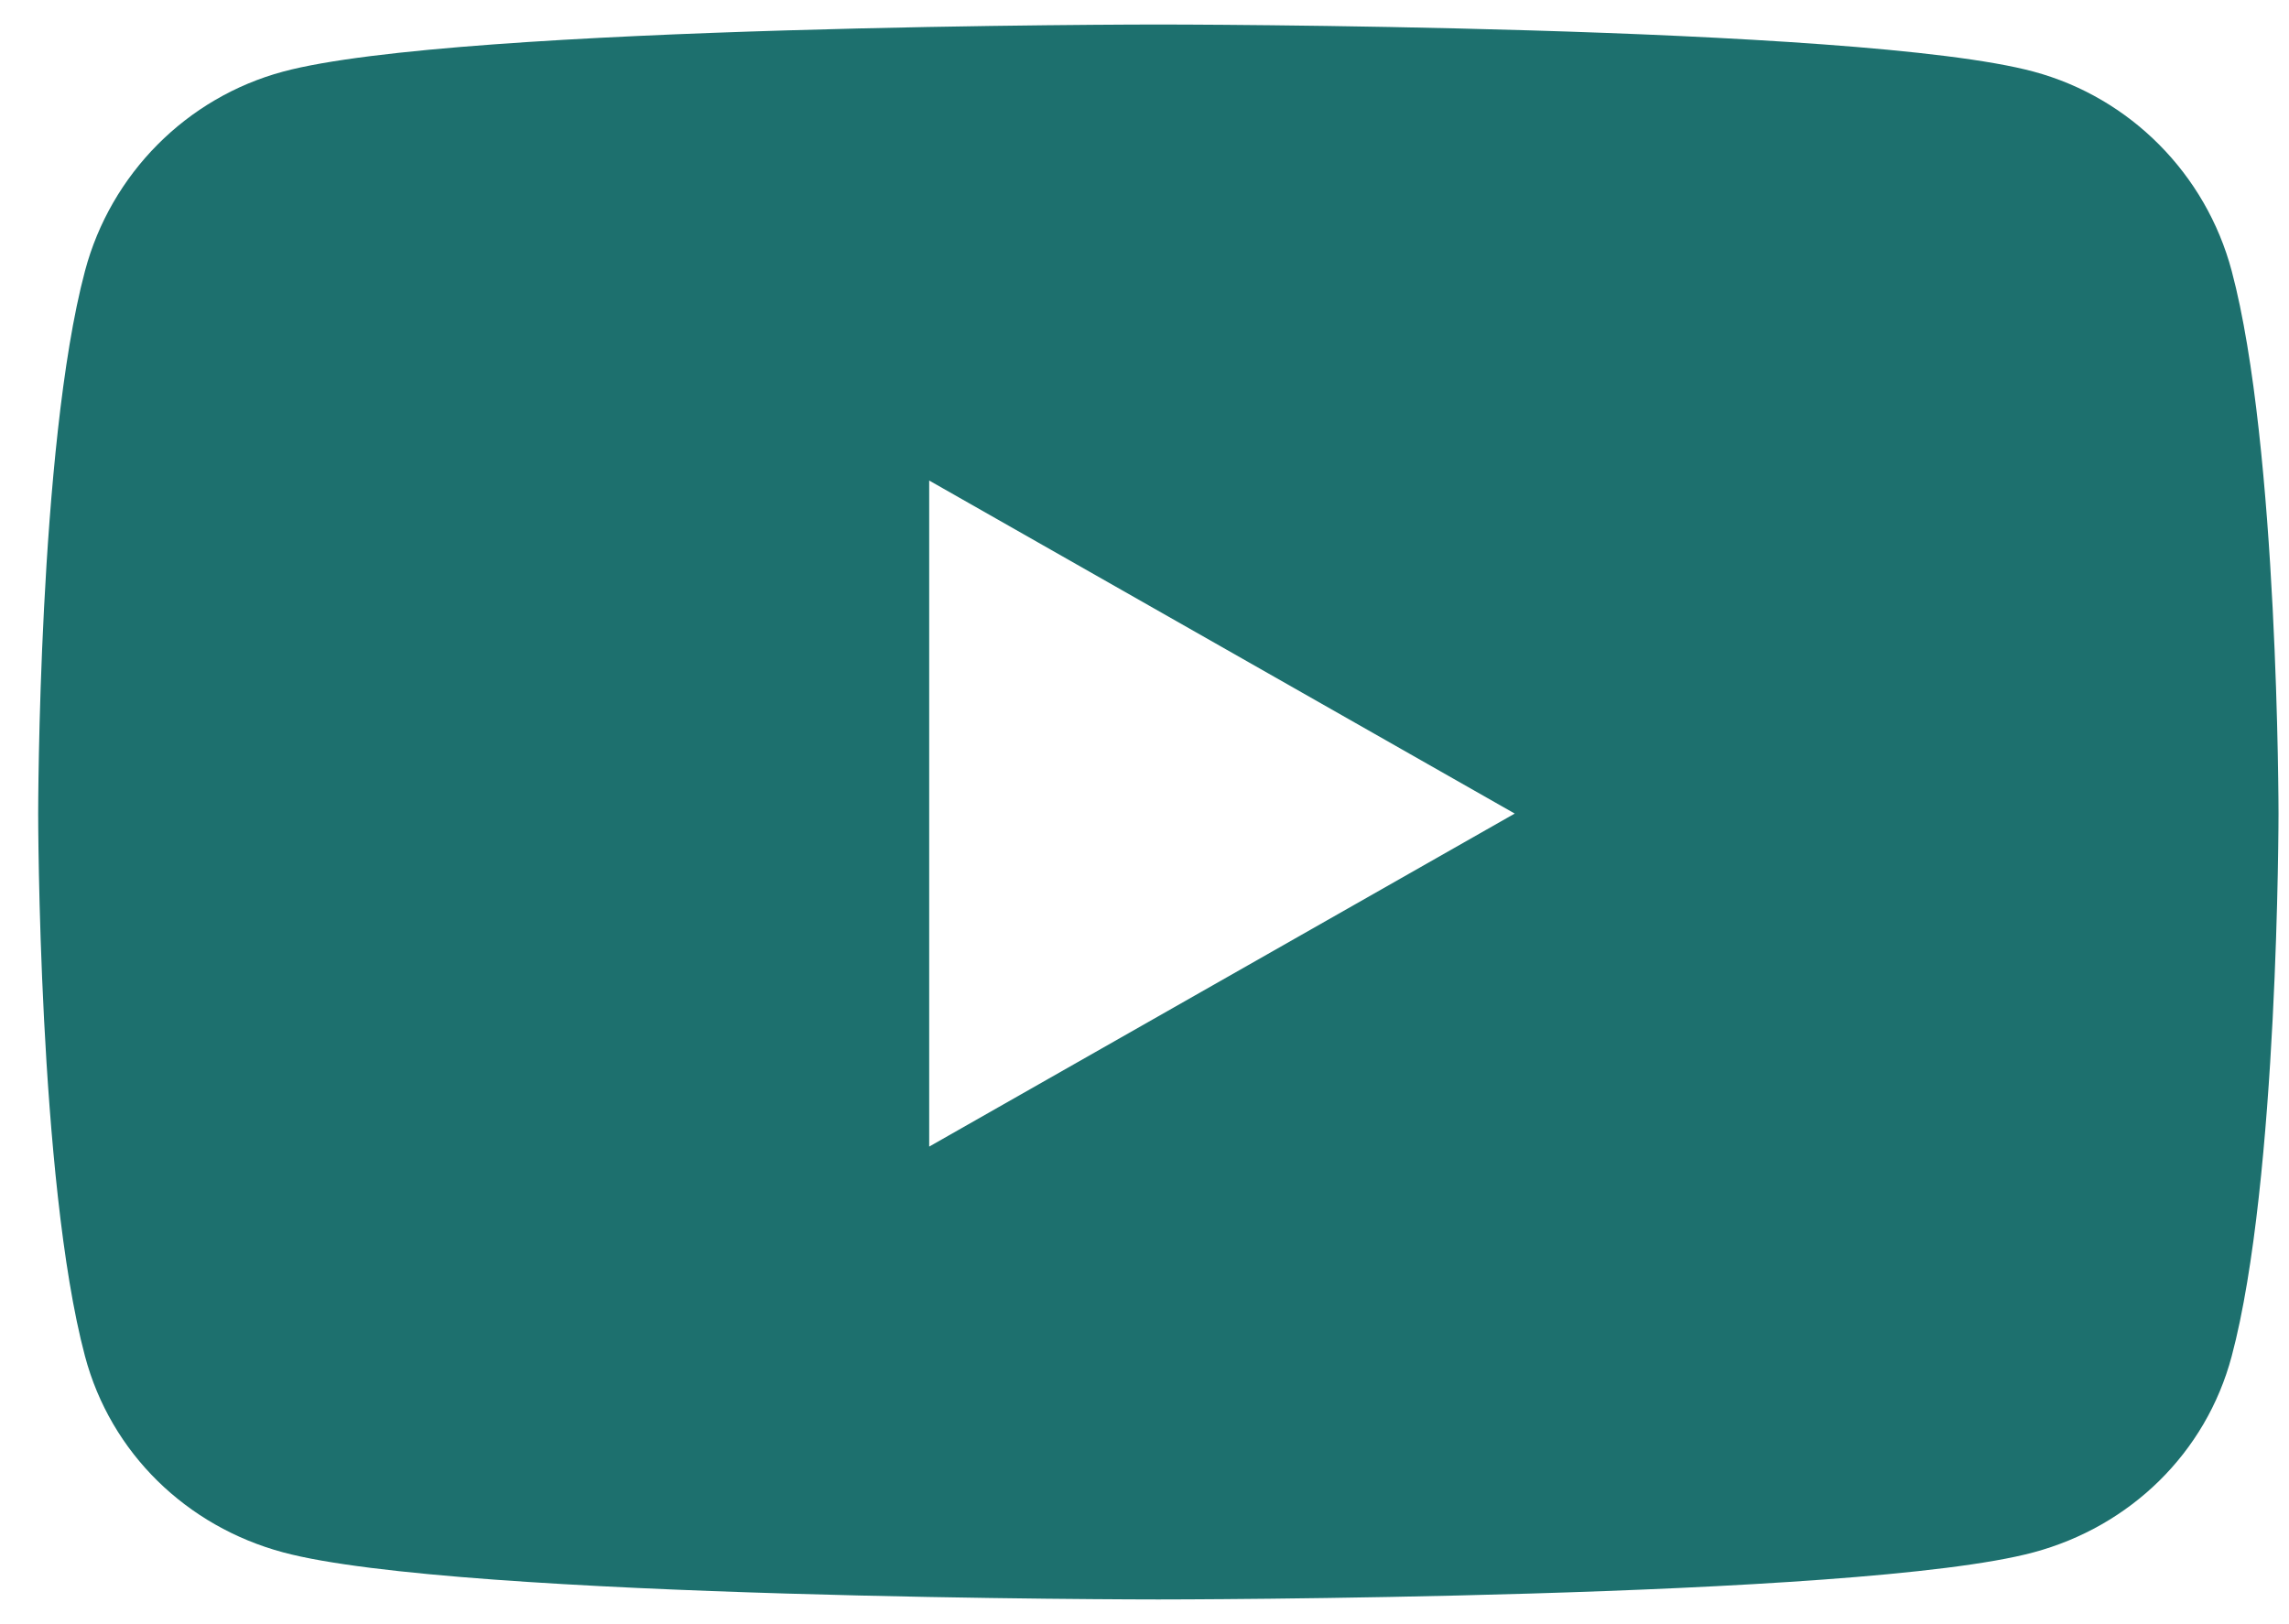 <svg width="31" height="22" viewBox="0 0 31 22" fill="none" xmlns="http://www.w3.org/2000/svg">
<path d="M30.224 3.67C29.875 2.356 28.847 1.321 27.541 0.97C25.175 0.332 15.688 0.332 15.688 0.332C15.688 0.332 6.2 0.332 3.834 0.97C2.528 1.321 1.5 2.356 1.151 3.67C0.517 6.051 0.517 11.02 0.517 11.02C0.517 11.02 0.517 15.989 1.151 18.37C1.5 19.684 2.528 20.676 3.834 21.027C6.2 21.665 15.688 21.665 15.688 21.665C15.688 21.665 25.175 21.665 27.541 21.027C28.847 20.676 29.875 19.684 30.224 18.37C30.858 15.989 30.858 11.02 30.858 11.02C30.858 11.02 30.858 6.051 30.224 3.67ZM12.584 15.531V6.509L20.514 11.02L12.584 15.531Z" fill="#1D706E"/>
</svg>
